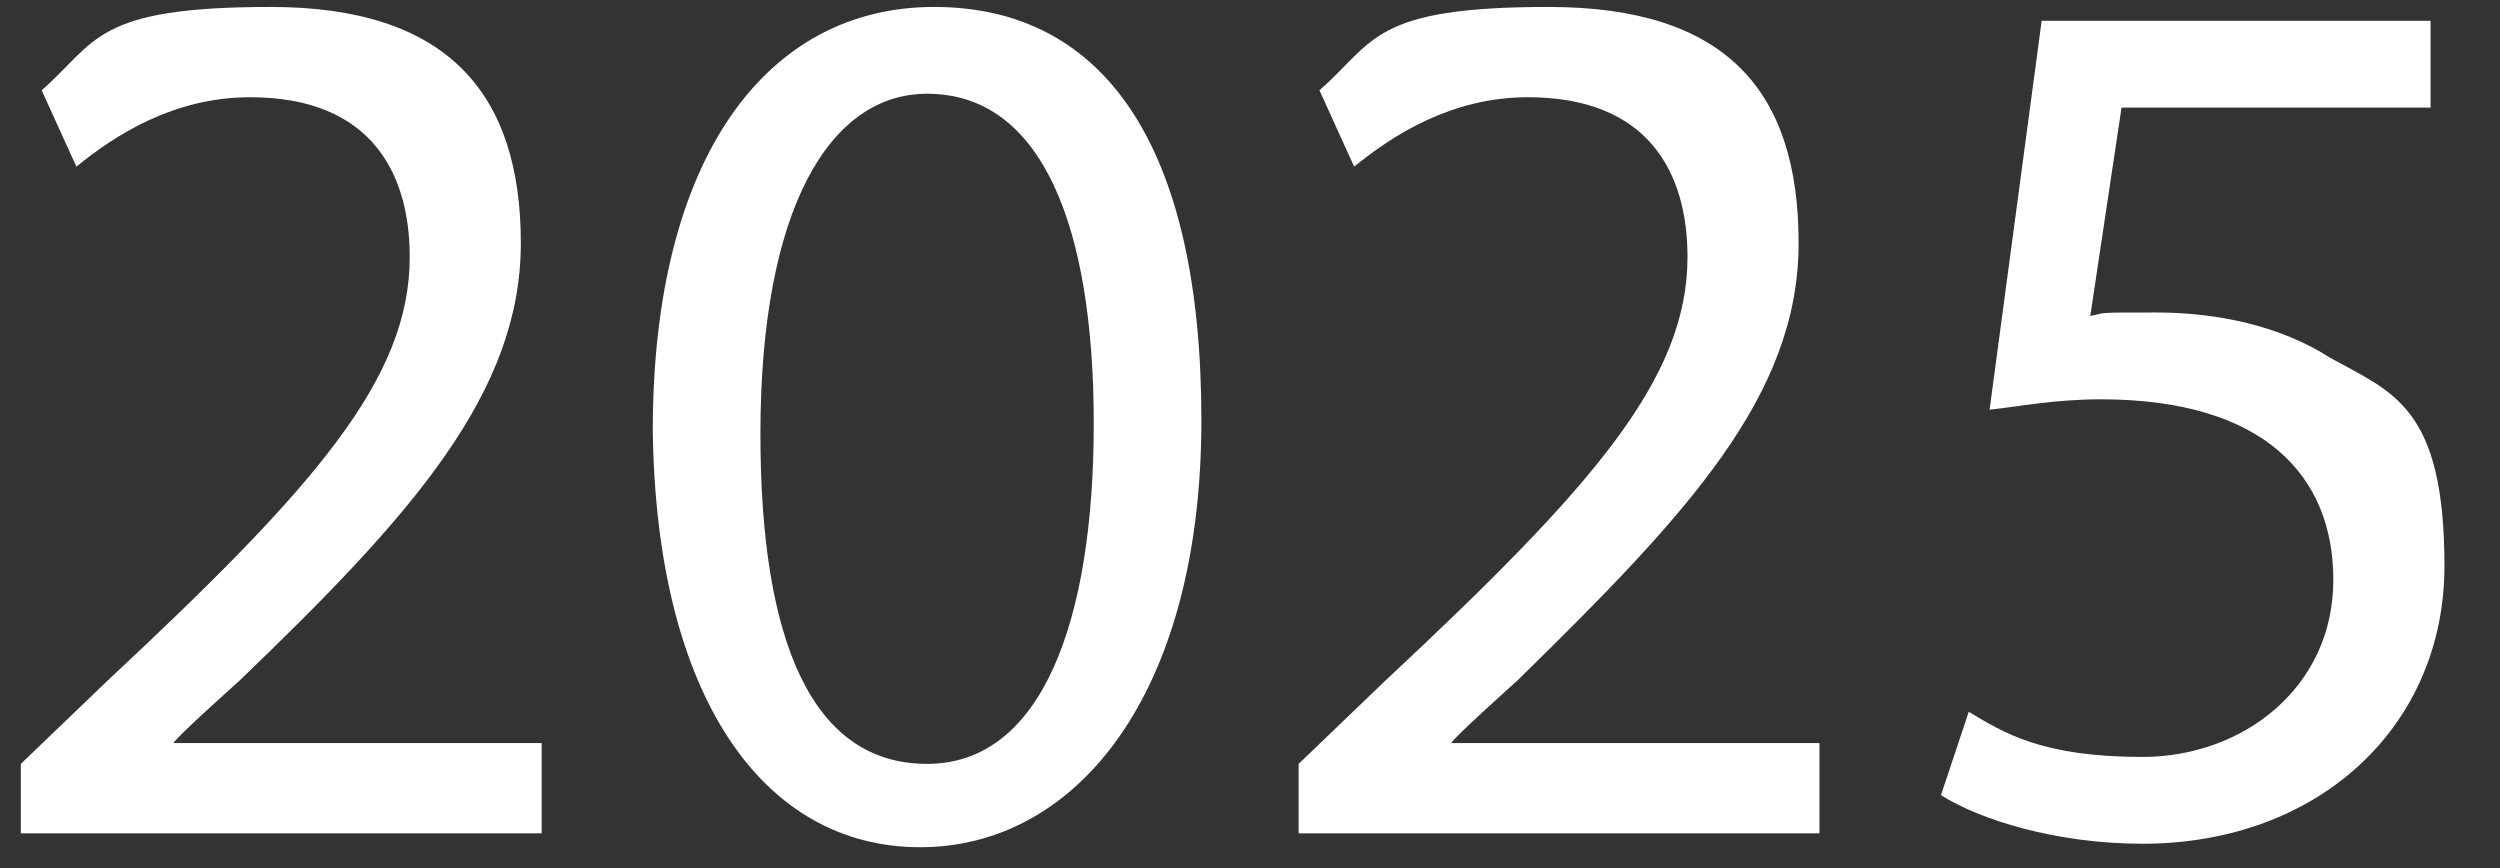<?xml version="1.0" encoding="UTF-8"?>
<svg id="Ebene_1" xmlns="http://www.w3.org/2000/svg" version="1.1" viewBox="0 0 72 25">
  <rect x="0" y="0" width="72" height="25" fill="#333333" stroke="none"/>
  <!-- Generator: Adobe Illustrator 29.5.1, SVG Export Plug-In . SVG Version: 2.1.0 Build 141)  -->
  <defs>
    <style>
      .st0 {
        fill: #fff;
      }
    </style>
  </defs>
  <path class="st0" d="M15.6,24v-2.6H5c0-.1,1.9-1.8,1.9-1.8,5-4.8,8.1-8.3,8.1-12.6S12.9.2,7.8.2,2.8,1.2,1.2,2.6l1,2.2c1.1-.9,2.8-2,5-2,3.5,0,4.6,2.2,4.6,4.6,0,3.5-2.7,6.6-8.7,12.2l-2.5,2.4v2h15Z"/>
  <path class="st0" d="M52.4,24v-2.6h-10.6c0-.1,1.9-1.8,1.9-1.8,4.9-4.8,8.1-8.2,8.1-12.6S49.7.2,44.6.2s-5,1-6.6,2.4l1,2.2c1.1-.9,2.8-2,5-2,3.5,0,4.6,2.2,4.6,4.6,0,3.5-2.7,6.6-8.7,12.2l-2.5,2.4v2h15Z"/>
  <path class="st0" d="M26.9.2c-4.8,0-8.1,4.3-8.1,12.2.1,7.7,3.2,12,7.7,12s8.1-4.4,8.1-12.3S31.8.2,26.9.2ZM26.7,2.7c3.3,0,4.8,3.8,4.8,9.5s-1.5,9.8-4.8,9.8-4.8-3.5-4.8-9.5c0-6.5,2-9.8,4.8-9.8Z"/>
  <path class="st0" d="M70,.6h-11.2l-1.5,11.2c.9-.1,1.9-.3,3.2-.3,4.7,0,6.7,2.2,6.7,5.2,0,3.1-2.6,5.1-5.5,5.1s-4-.7-5-1.3l-.8,2.4c1.1.7,3.3,1.4,5.8,1.4,5.1,0,8.7-3.4,8.7-8s-1.5-5-3.3-6c-1.4-.9-3.2-1.3-5-1.3s-1.4,0-1.9.1l.9-6h8.9V.6Z"/>
</svg>